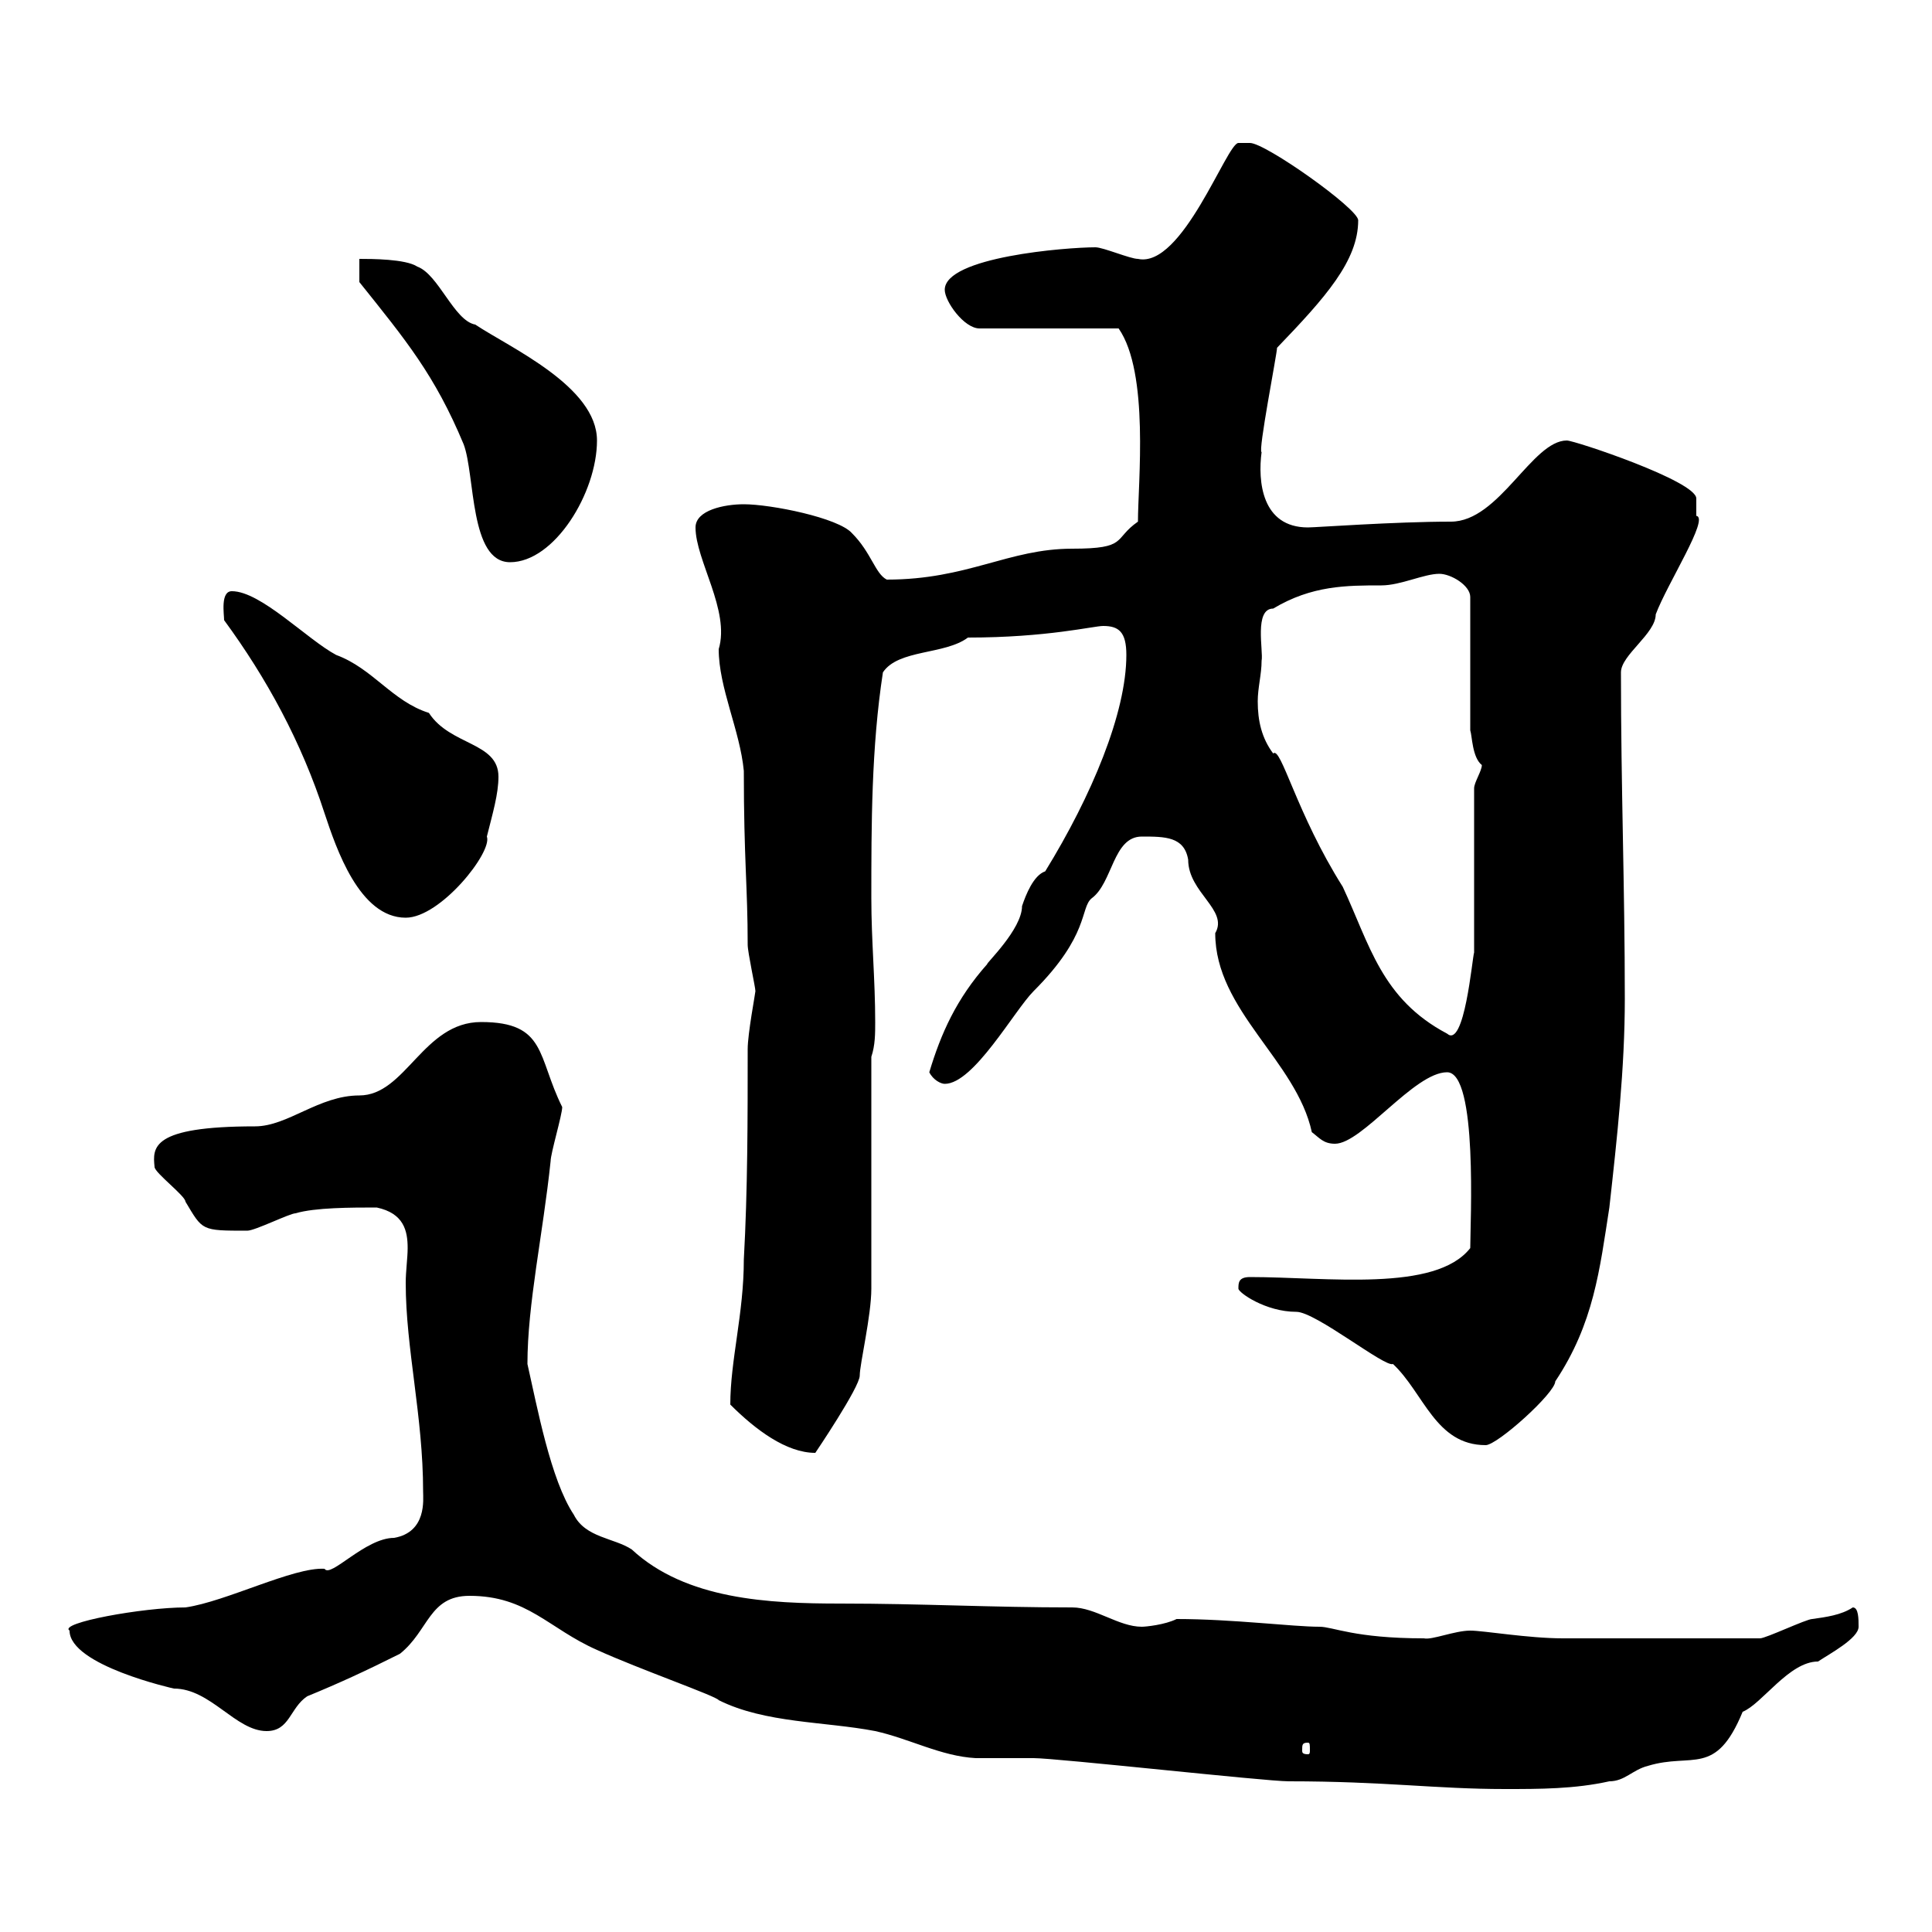 <svg xmlns="http://www.w3.org/2000/svg" xmlns:xlink="http://www.w3.org/1999/xlink" width="300" height="300"><path d="M72.90 247.80C81.90 247.80 85.20 252.90 92.70 256.20C99.30 259.20 111.30 263.40 111.60 264C118.80 267.60 128.10 267.30 135.90 268.80C141.30 270 146.10 272.70 151.50 273C152.10 273 159.30 273 160.50 273C164.10 273 196.50 276.60 200.10 276.60C215.10 276.60 222.90 277.80 233.70 277.80C239.10 277.80 244.50 277.80 249.90 276.60C252.30 276.60 253.50 274.80 255.90 274.20C262.80 272.10 266.40 276 270.60 265.80C273.60 264.60 277.80 258 282.30 258C284.10 256.80 288.60 254.40 288.60 252.60C288.60 251.40 288.60 249.60 287.70 249.60C285.90 250.80 283.50 251.10 281.40 251.40C280.50 251.40 274.20 254.40 273.30 254.40C262.80 254.40 249 254.40 242.70 254.40C237.30 254.40 230.40 253.20 228.30 253.20C225.90 253.20 222.30 254.70 221.10 254.40C210.30 254.40 207 252.60 204.90 252.60C200.70 252.60 191.40 251.40 182.70 251.40C180.90 252.30 177.90 252.60 177.30 252.60C173.70 252.60 170.10 249.60 166.50 249.60C153.90 249.60 143.10 249 130.50 249C119.40 249 106.50 248.40 98.10 240.60C95.40 238.80 90.90 238.80 89.10 235.20C85.50 229.80 83.40 218.40 81.90 211.80C81.90 202.50 84.30 191.70 85.50 180.30C85.50 179.10 87.30 173.10 87.30 171.90C83.40 164.10 84.90 158.70 74.70 158.70C65.70 158.70 63 170.10 55.80 170.10C49.50 170.10 44.70 174.90 39.60 174.90C23.40 174.90 23.70 178.20 24 181.20C24 182.10 28.80 185.70 28.80 186.60C31.50 191.10 31.20 191.10 38.40 191.10C39.60 191.10 45 188.40 45.90 188.40C48.90 187.50 54.60 187.50 58.50 187.50C62.70 188.40 63.30 191.10 63.30 193.80C63.30 195.30 63 197.40 63 199.20C63 209.40 65.70 219.90 65.70 231.60C65.70 232.80 66.30 237.90 61.20 238.80C56.70 238.80 51.30 245.10 50.40 243.60C45.60 243.30 35.10 248.70 28.80 249.60C22.20 249.60 9 252 10.80 253.20C10.80 258.60 27 262.20 27 262.20C32.70 262.20 36.60 268.80 41.40 268.80C45 268.80 45 265.20 47.70 263.40C52.80 261.30 56.70 259.50 62.10 256.80C66.60 253.20 66.60 247.80 72.90 247.80ZM203.10 270.60C203.40 270.60 203.40 270.90 203.40 271.80C203.40 272.10 203.40 272.40 203.10 272.40C202.20 272.40 202.20 272.10 202.20 271.80C202.20 270.90 202.20 270.60 203.10 270.60ZM113.40 218.10C117.30 222 122.10 225.60 126.60 225.60C126.60 225.60 133.50 215.40 133.50 213.60C133.50 211.80 135.30 204.30 135.30 200.10C135.30 194.70 135.30 169.50 135.30 164.10C135.90 162.30 135.90 160.50 135.90 158.70C135.90 152.10 135.30 146.10 135.30 139.50C135.30 128.10 135.30 116.10 137.10 104.40C139.50 100.80 146.70 101.70 150.30 99C162.60 99 169.80 97.20 171.30 97.20C173.70 97.20 174.90 98.10 174.90 101.70C174.90 110.70 169.50 123.60 162.30 135.30C160.50 135.90 159.30 138.90 158.70 140.70C158.70 144.30 153 149.70 153.30 149.70C148.50 155.10 146.10 160.50 144.30 166.50C144.90 167.70 146.10 168.30 146.70 168.30C151.20 168.30 157.50 156.90 160.50 153.90C169.20 145.20 167.70 141 169.50 139.50C172.80 137.10 172.80 129.90 177.30 129.90C180.90 129.90 183.90 129.90 184.50 133.50C184.50 138.60 190.80 141.30 188.70 144.90C188.70 156.90 201.30 164.70 203.70 175.80C204.90 176.70 205.50 177.60 207.30 177.60C211.50 177.60 219.60 166.50 224.70 166.50C229.50 166.50 228.30 189.90 228.30 193.80C222.90 200.70 206.10 198.30 194.10 198.30C192.30 198.30 192.30 199.20 192.30 200.10C192.30 200.70 196.50 203.70 201.30 203.70C204.30 203.70 215.10 212.40 216.30 211.80C221.10 216.30 222.90 224.40 230.70 224.40C232.50 224.40 241.50 216.30 241.50 214.50C247.50 205.50 248.40 197.10 249.90 187.50C251.10 176.70 252.30 165.90 252.30 155.10C252.30 137.70 251.70 122.40 251.70 104.40C251.70 101.70 257.10 98.40 257.10 95.40C258.90 90.60 265.50 80.40 263.40 80.10C263.40 79.20 263.40 77.40 263.40 77.40C263.40 74.70 244.50 68.40 243.30 68.40C237.90 68.40 232.80 81 225.30 81C216.60 81 204.30 81.90 203.10 81.90C195.90 81.90 195.30 74.70 195.90 70.20C195.30 70.20 198.30 54.90 198.30 54C205.80 46.20 210.90 40.50 210.90 34.20C210.90 32.40 196.50 22.20 194.10 22.20C194.10 22.20 192.30 22.20 192.30 22.20C190.50 22.20 183.60 41.70 176.70 40.20C175.50 40.20 171.30 38.40 170.10 38.40C165.60 38.40 146.70 39.90 146.70 45C146.70 46.80 149.70 51 152.10 51L173.70 51C178.50 57.90 176.70 75 176.70 81C172.80 83.70 175.20 85.20 166.50 85.20C156.60 85.20 150.30 90 137.70 90C135.90 89.10 135.30 85.80 132.30 82.80C130.20 80.40 119.70 78.30 115.50 78.30C112.50 78.30 108 79.20 108 81.90C108 87 113.40 94.80 111.60 100.80C111.60 106.80 114.90 113.40 115.50 119.70C115.50 133.50 116.10 137.70 116.10 146.70C116.10 147.90 117.30 153.30 117.30 153.90C117.30 154.20 116.10 160.50 116.10 162.90C116.10 173.70 116.10 184.80 115.50 195.60C115.50 204 113.40 211.20 113.40 218.10ZM195.90 102.60C196.20 101.10 194.70 94.50 197.70 94.50C203.70 90.90 209.10 90.90 214.50 90.90C217.50 90.90 221.10 89.10 223.50 89.10C225.30 89.10 228.30 90.90 228.30 92.70L228.30 113.40C228.60 114.30 228.60 117.60 230.10 118.80C230.10 119.70 228.90 121.50 228.90 122.40L228.90 147.90C228.60 148.80 227.40 162.90 224.70 160.50C214.50 155.10 212.70 146.70 208.50 137.70C201.30 126.30 198.90 115.80 197.70 117C195.90 114.60 195.30 111.90 195.30 108.90C195.30 106.80 195.90 104.70 195.90 102.60ZM34.80 96.30C41.40 105.30 46.80 115.20 50.40 126.30C52.20 131.70 55.80 142.50 63 142.50C68.40 142.50 76.50 132.30 75.60 129.90C76.50 126.30 77.40 123.30 77.40 120.60C77.40 115.20 69.90 115.80 66.60 110.70C60.90 108.90 57.90 103.80 52.20 101.70C47.70 99.30 40.50 91.80 36 91.80C34.20 91.80 34.80 95.40 34.80 96.30ZM55.80 43.80C63 52.80 67.50 58.20 72 69C73.80 73.80 72.90 87.30 79.20 87.30C86.10 87.30 92.70 76.50 92.70 68.40C92.70 60 79.20 54 73.80 50.40C70.50 49.80 68.10 42.60 64.80 41.40C63 40.20 57.60 40.20 55.80 40.20Z"/></svg>